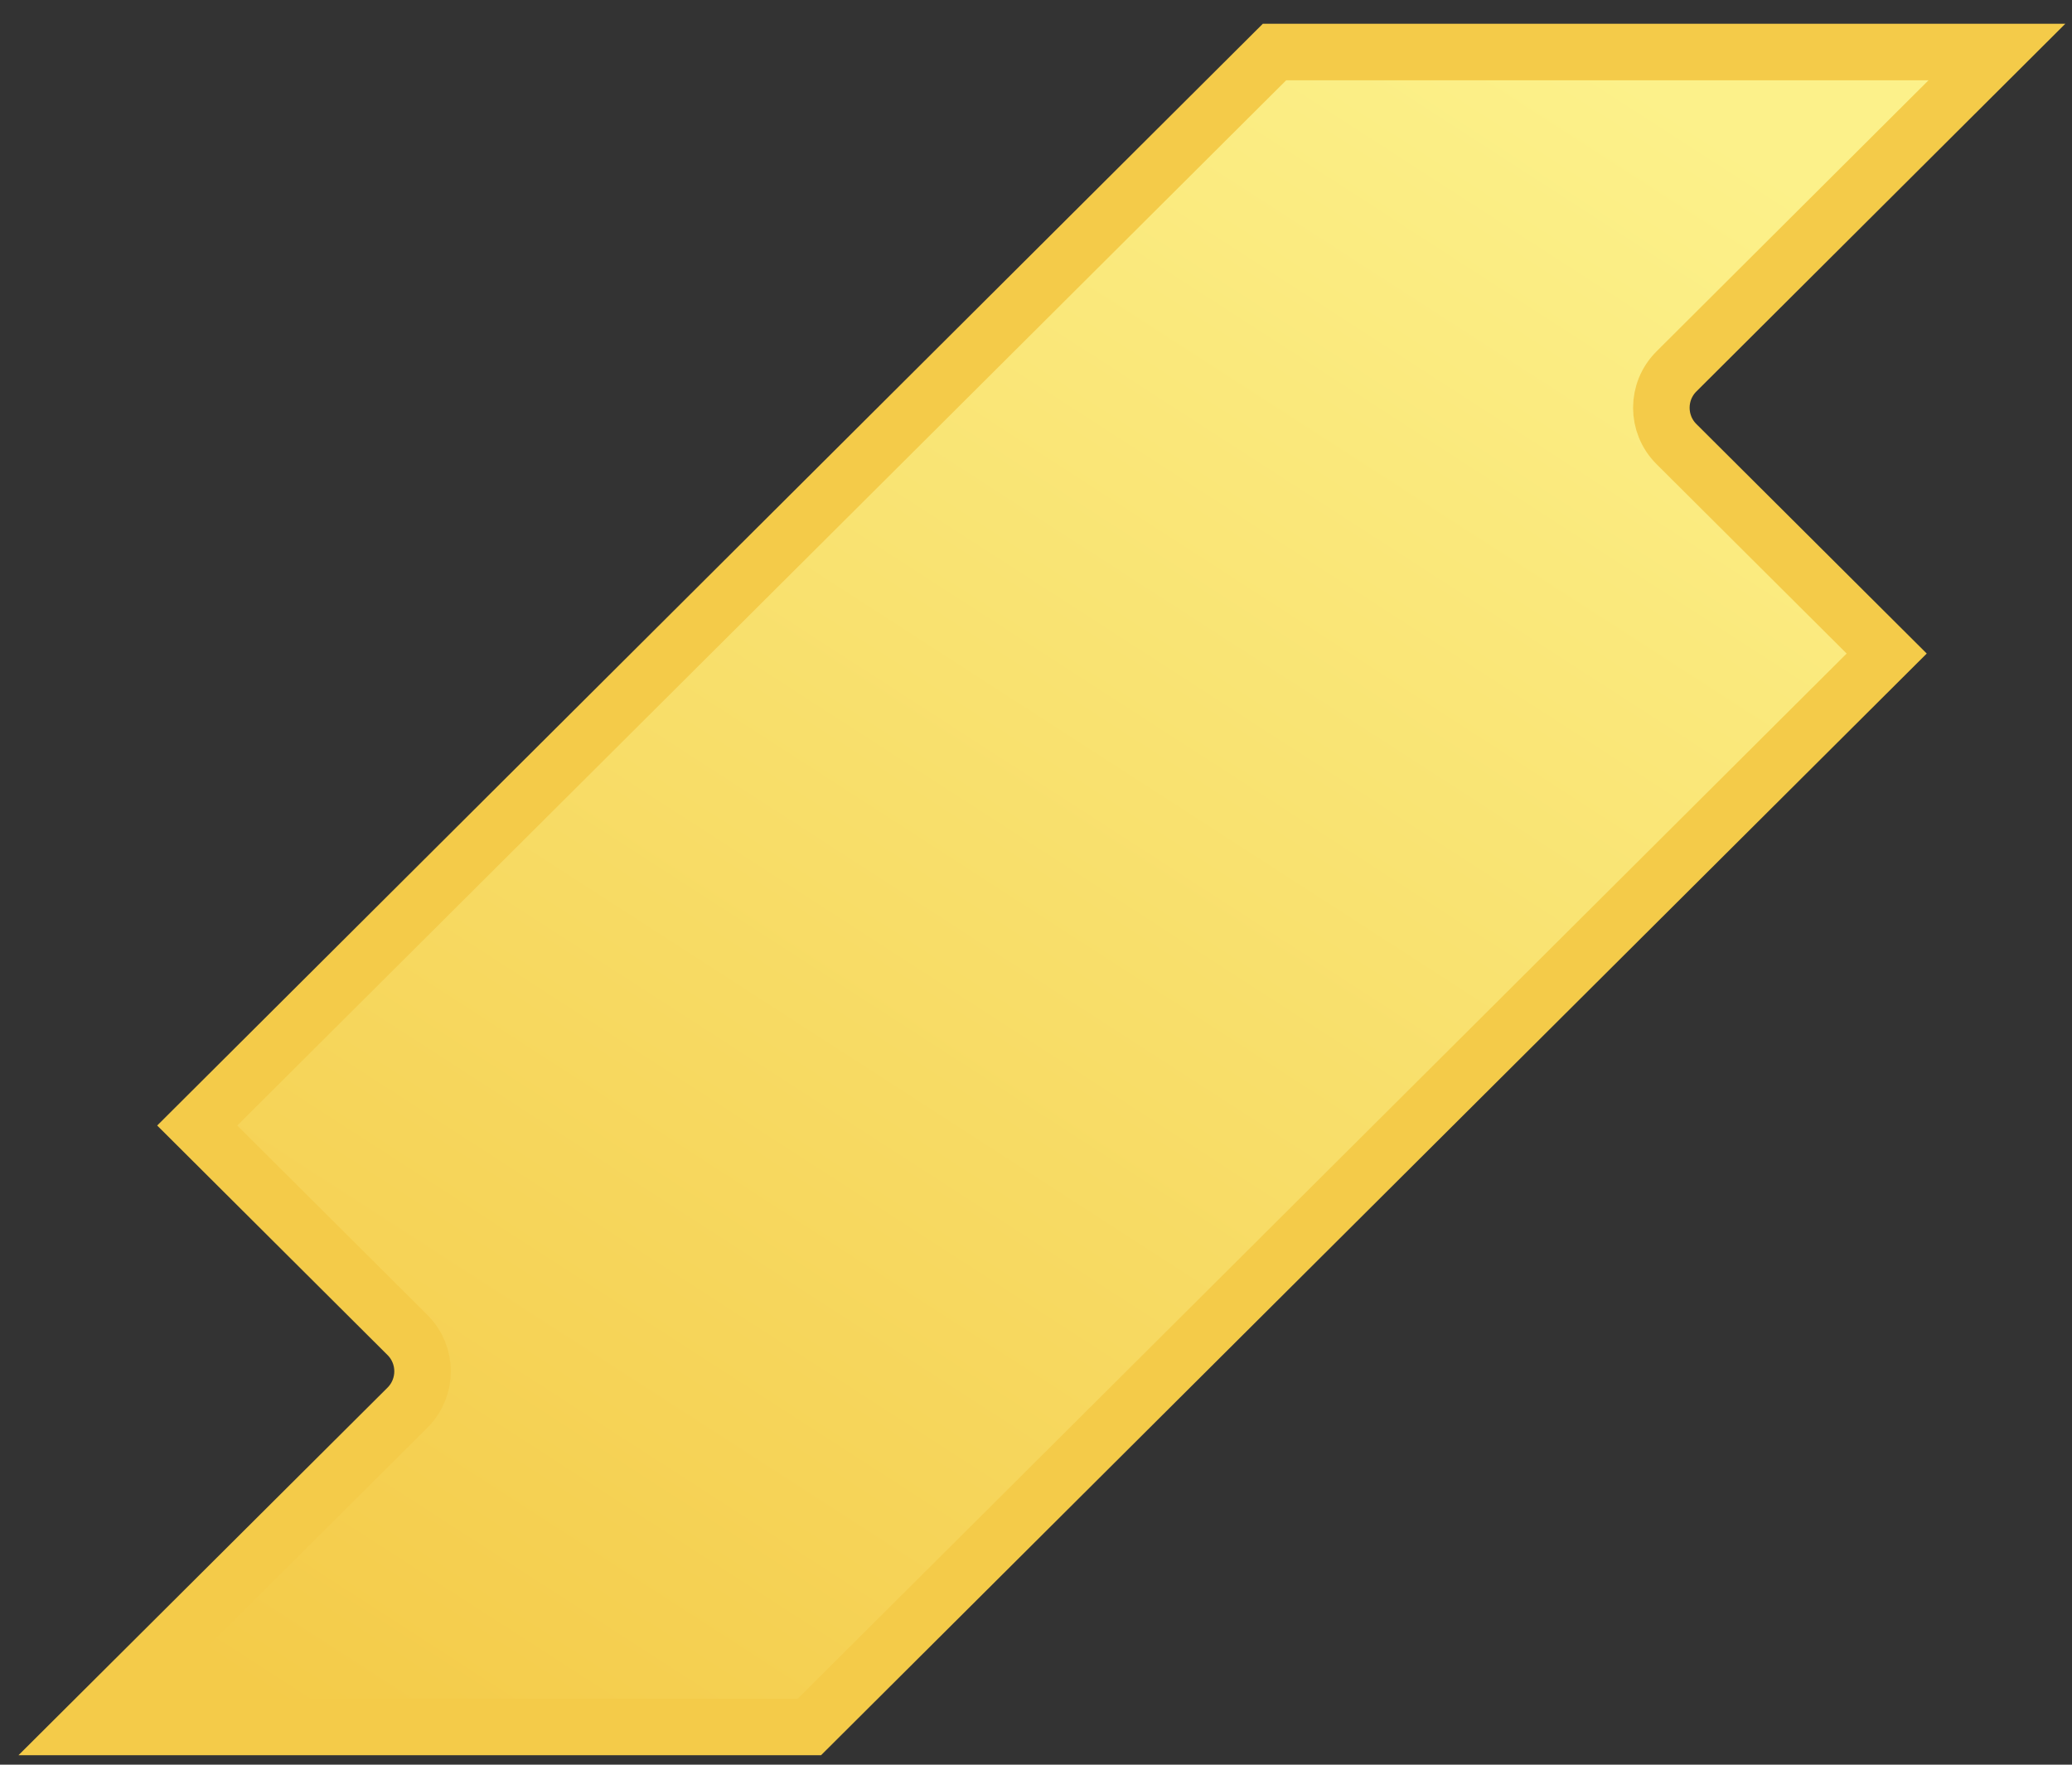 <svg width="81" height="69" viewBox="0 0 81 69" fill="none" xmlns="http://www.w3.org/2000/svg">
<rect x="0" y="0" width="81" height="69" fill="#333333" stroke="none"/>
<path d="M78.065 2.034L65.537 14.523C64.75 15.307 64.75 16.58 65.537 17.364L73.756 25.554L31.641 67.524H3.398L15.929 55.04C16.716 54.255 16.716 52.983 15.929 52.199L7.71 44.008L49.824 2.034H78.065Z" fill="url(#paint0_linear_7_172)" stroke="#F4CB49" stroke-width="2.21"/>
<defs>
<linearGradient id="paint0_linear_7_172" x1="60.621" y1="0.929" x2="15.91" y2="70.132" gradientUnits="userSpaceOnUse">
<stop stop-color="#FCF18A"/>
<stop offset="1" stop-color="#F4CB49"/>
</linearGradient>
</defs>
</svg>
